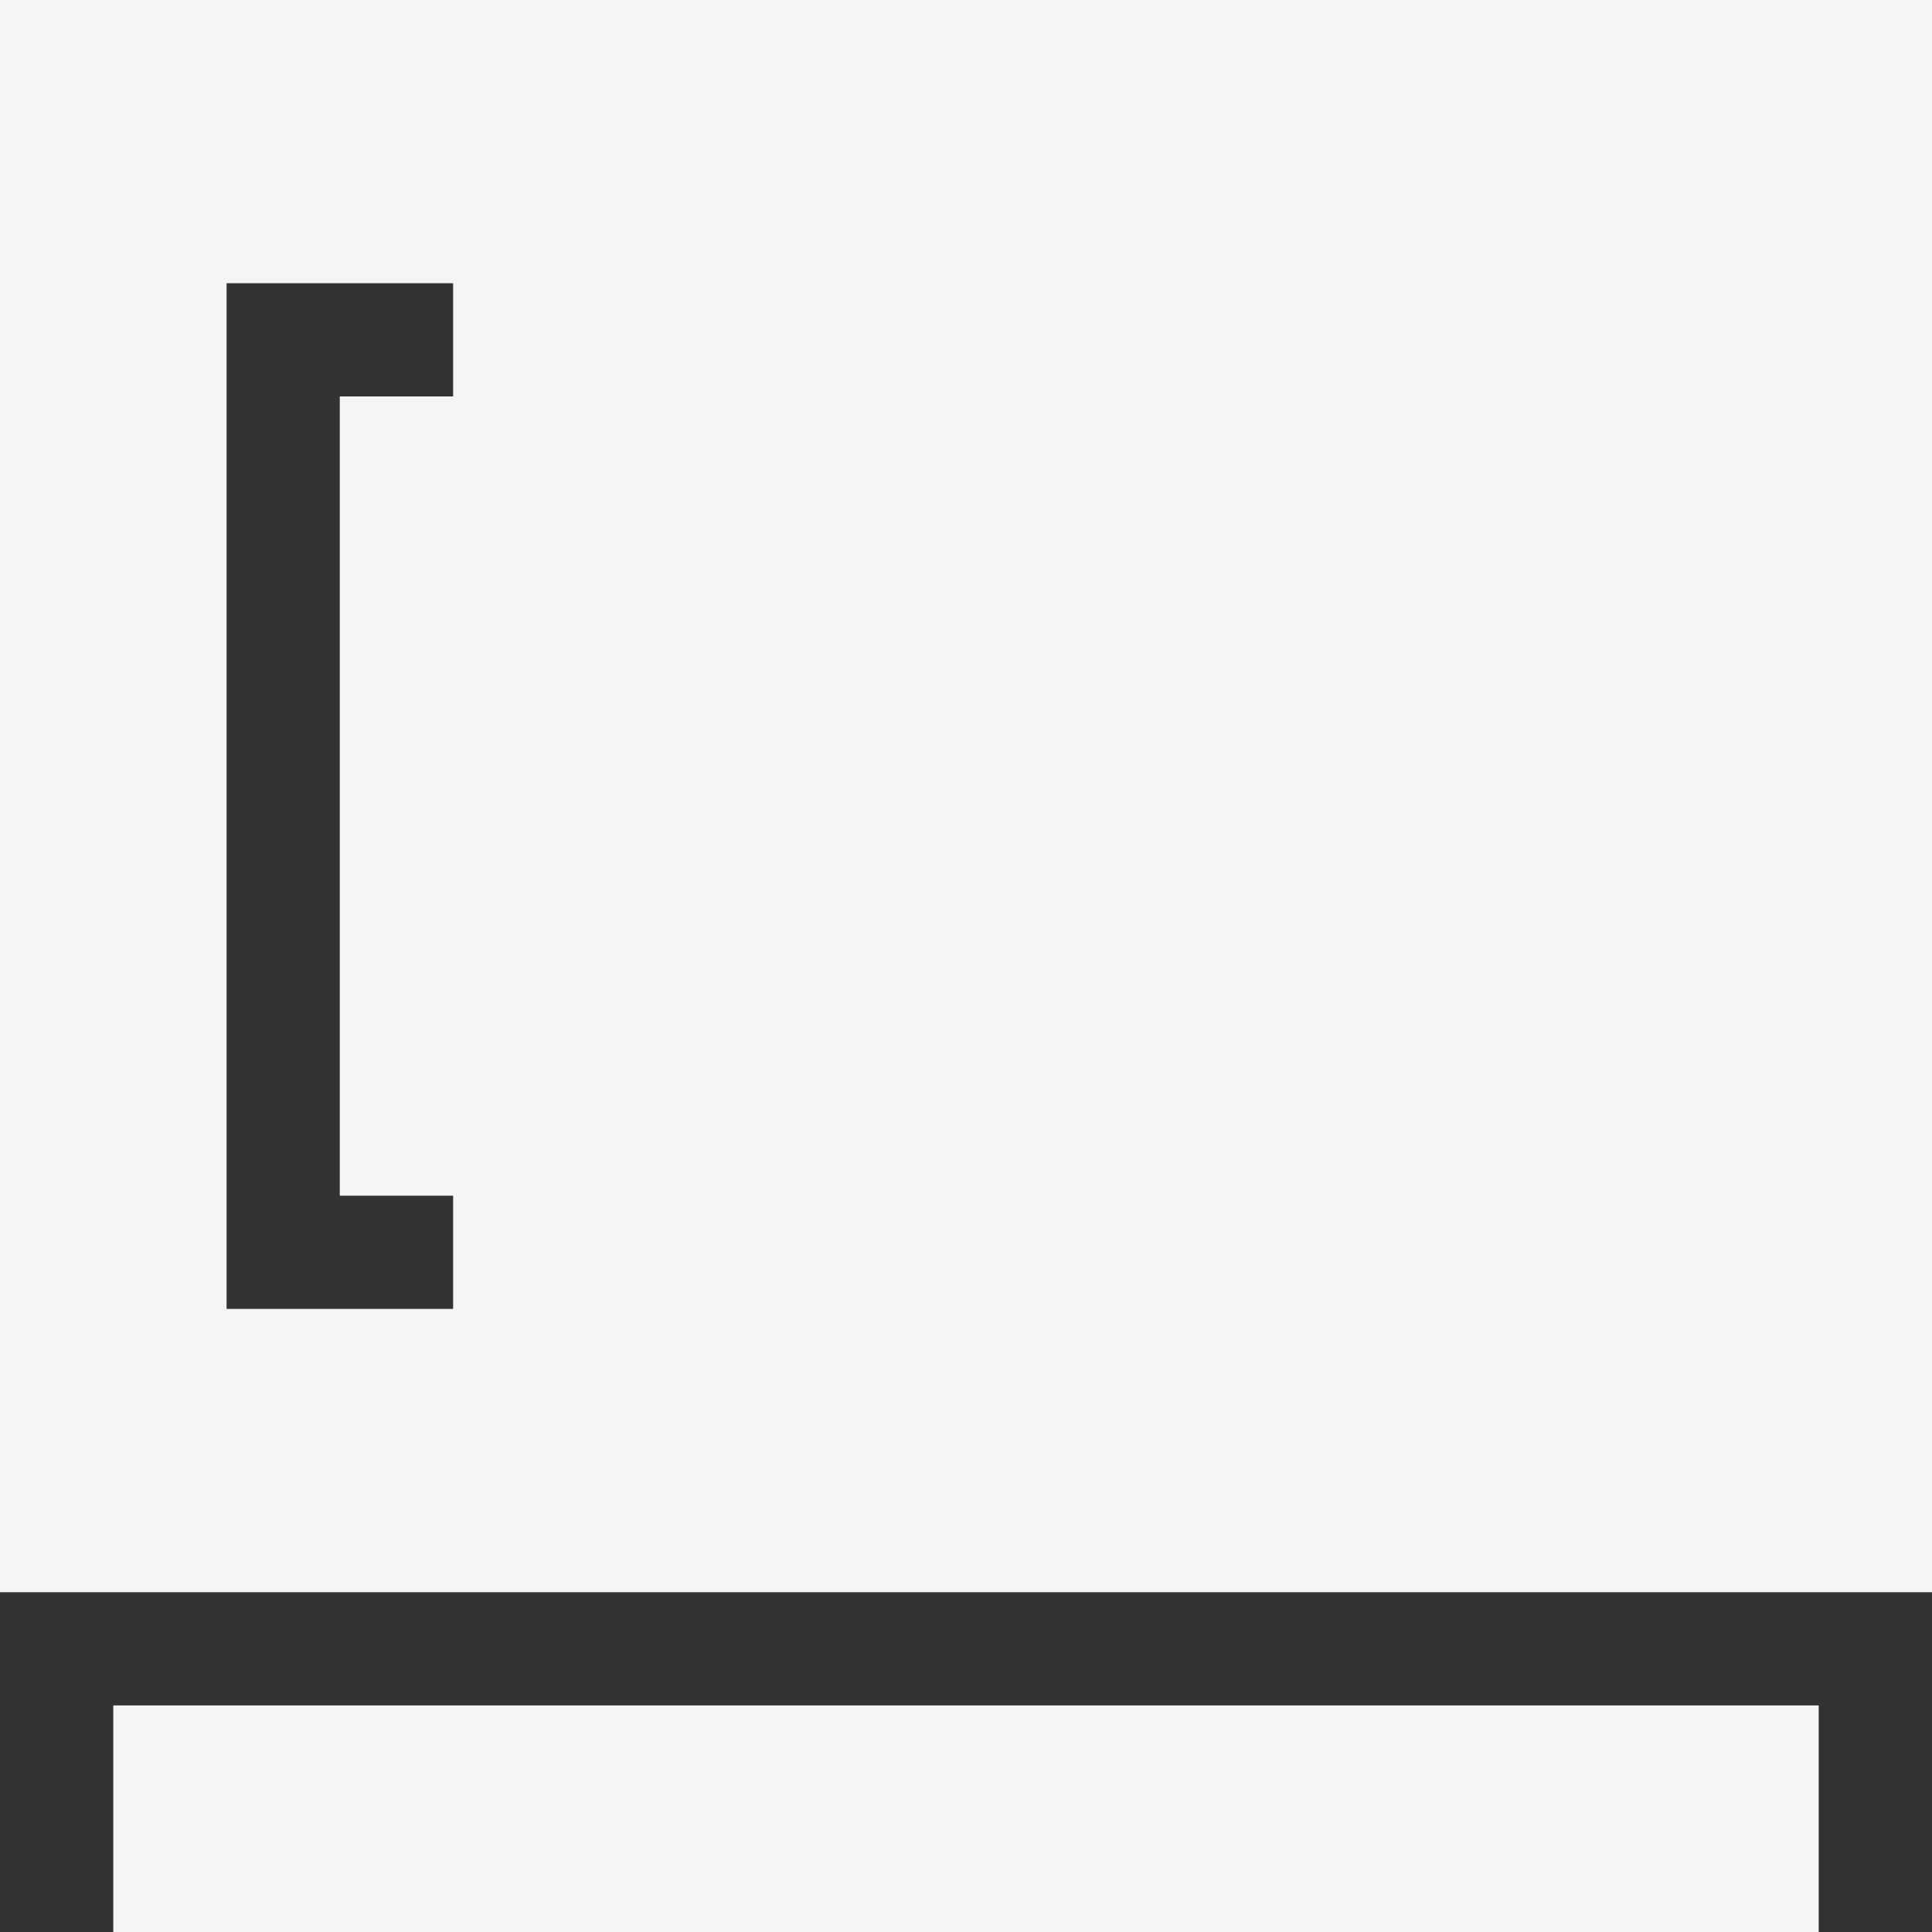 <?xml version="1.0" encoding="UTF-8"?> <svg xmlns="http://www.w3.org/2000/svg" width="100" height="100" viewBox="0 0 100 100" fill="none"><rect x="0" y="0" width="100" height="100" fill="#333333" stroke="none"/> <g clip-path="url(#clip0_102_30)"> <path d="M100 82.412V0H0V82.412H100ZM23.454 20.52H17.587V61.889H23.454V67.748H11.728V14.66H23.454V20.52ZM5.864 88.272H94.136V100H5.864V88.272Z" fill="#F5F5F5"></path> </g> <defs> <clipPath id="clip0_102_30"> <rect width="100" height="100" fill="white"></rect> </clipPath> </defs> </svg> 